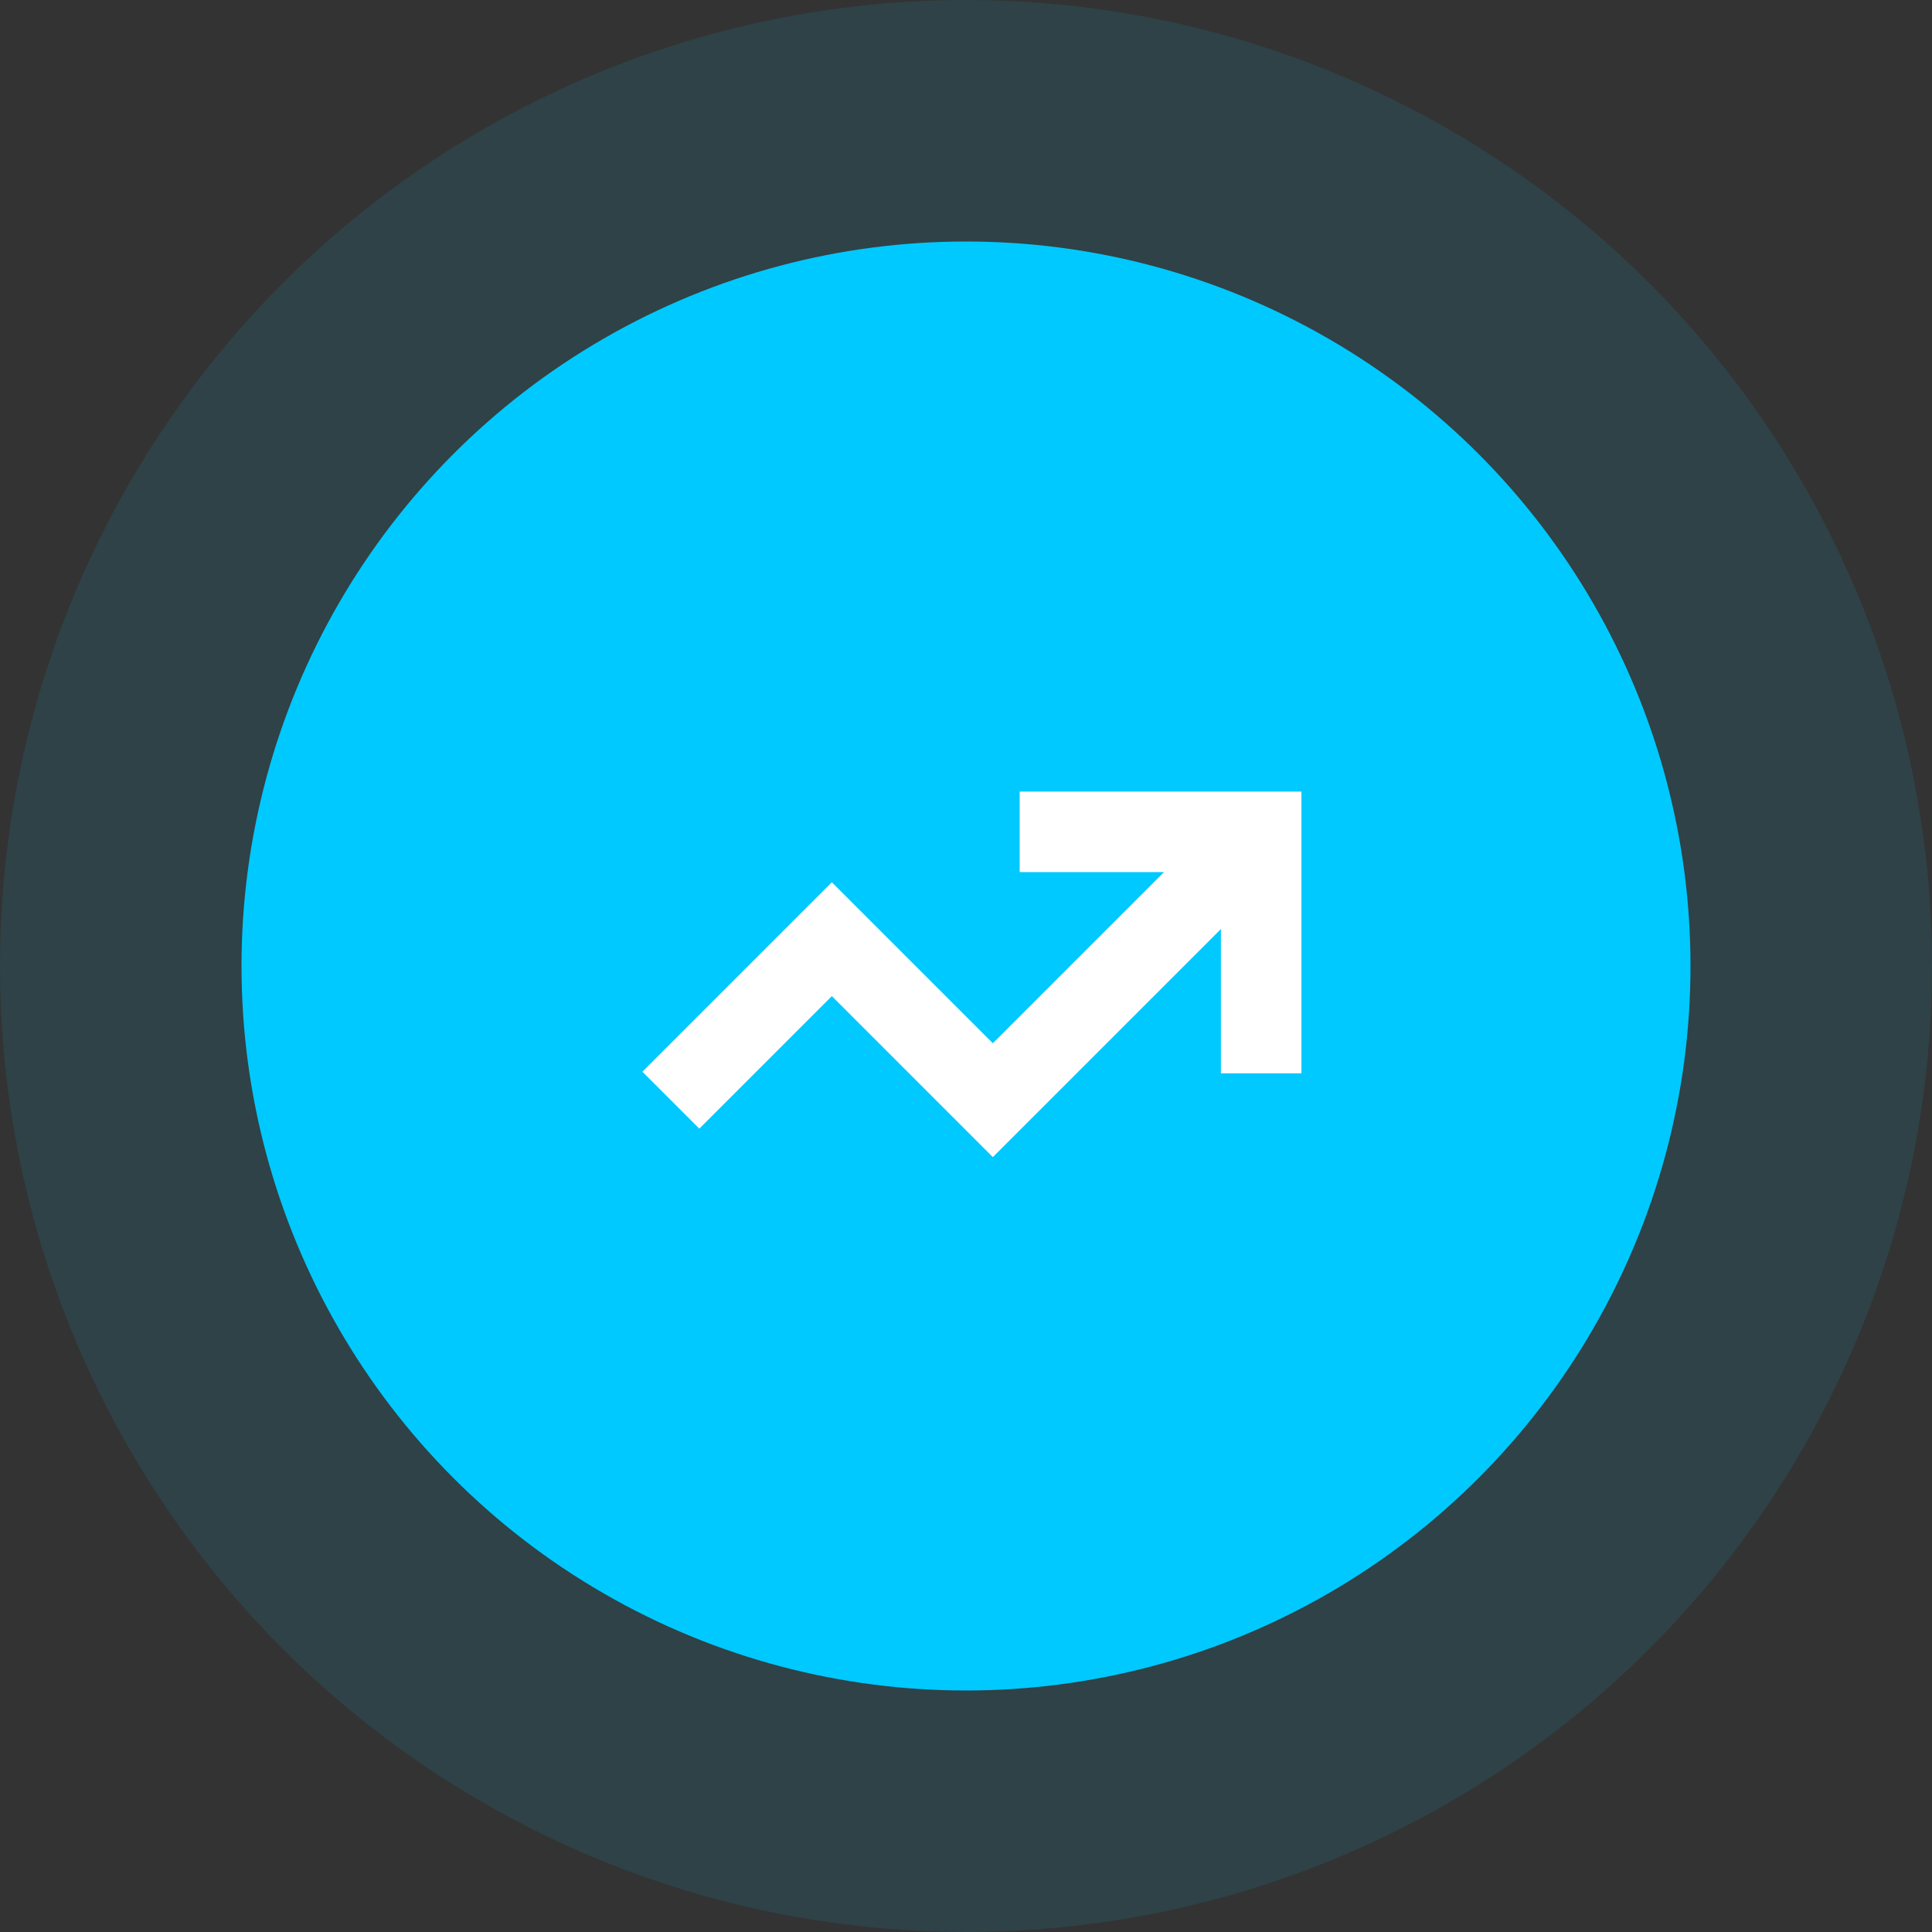 <svg width="96" height="96" viewBox="0 0 96 96" fill="none" xmlns="http://www.w3.org/2000/svg">
<rect x="0" y="0" width="96" height="96" fill="#333333" stroke="none"/>
<circle opacity="0.1" cx="48" cy="48" r="48" fill="#00C9FF"/>
<circle cx="48" cy="48" r="36" fill="#00C9FF"/>
<path d="M62.667 41.334L49.334 54.667L41.334 46.667L33.334 54.667" stroke="white" stroke-width="4" stroke-miterlimit="10"/>
<path d="M52.667 41.334H62.667V51.333" stroke="white" stroke-width="4" stroke-miterlimit="10" stroke-linecap="square"/>
</svg>
